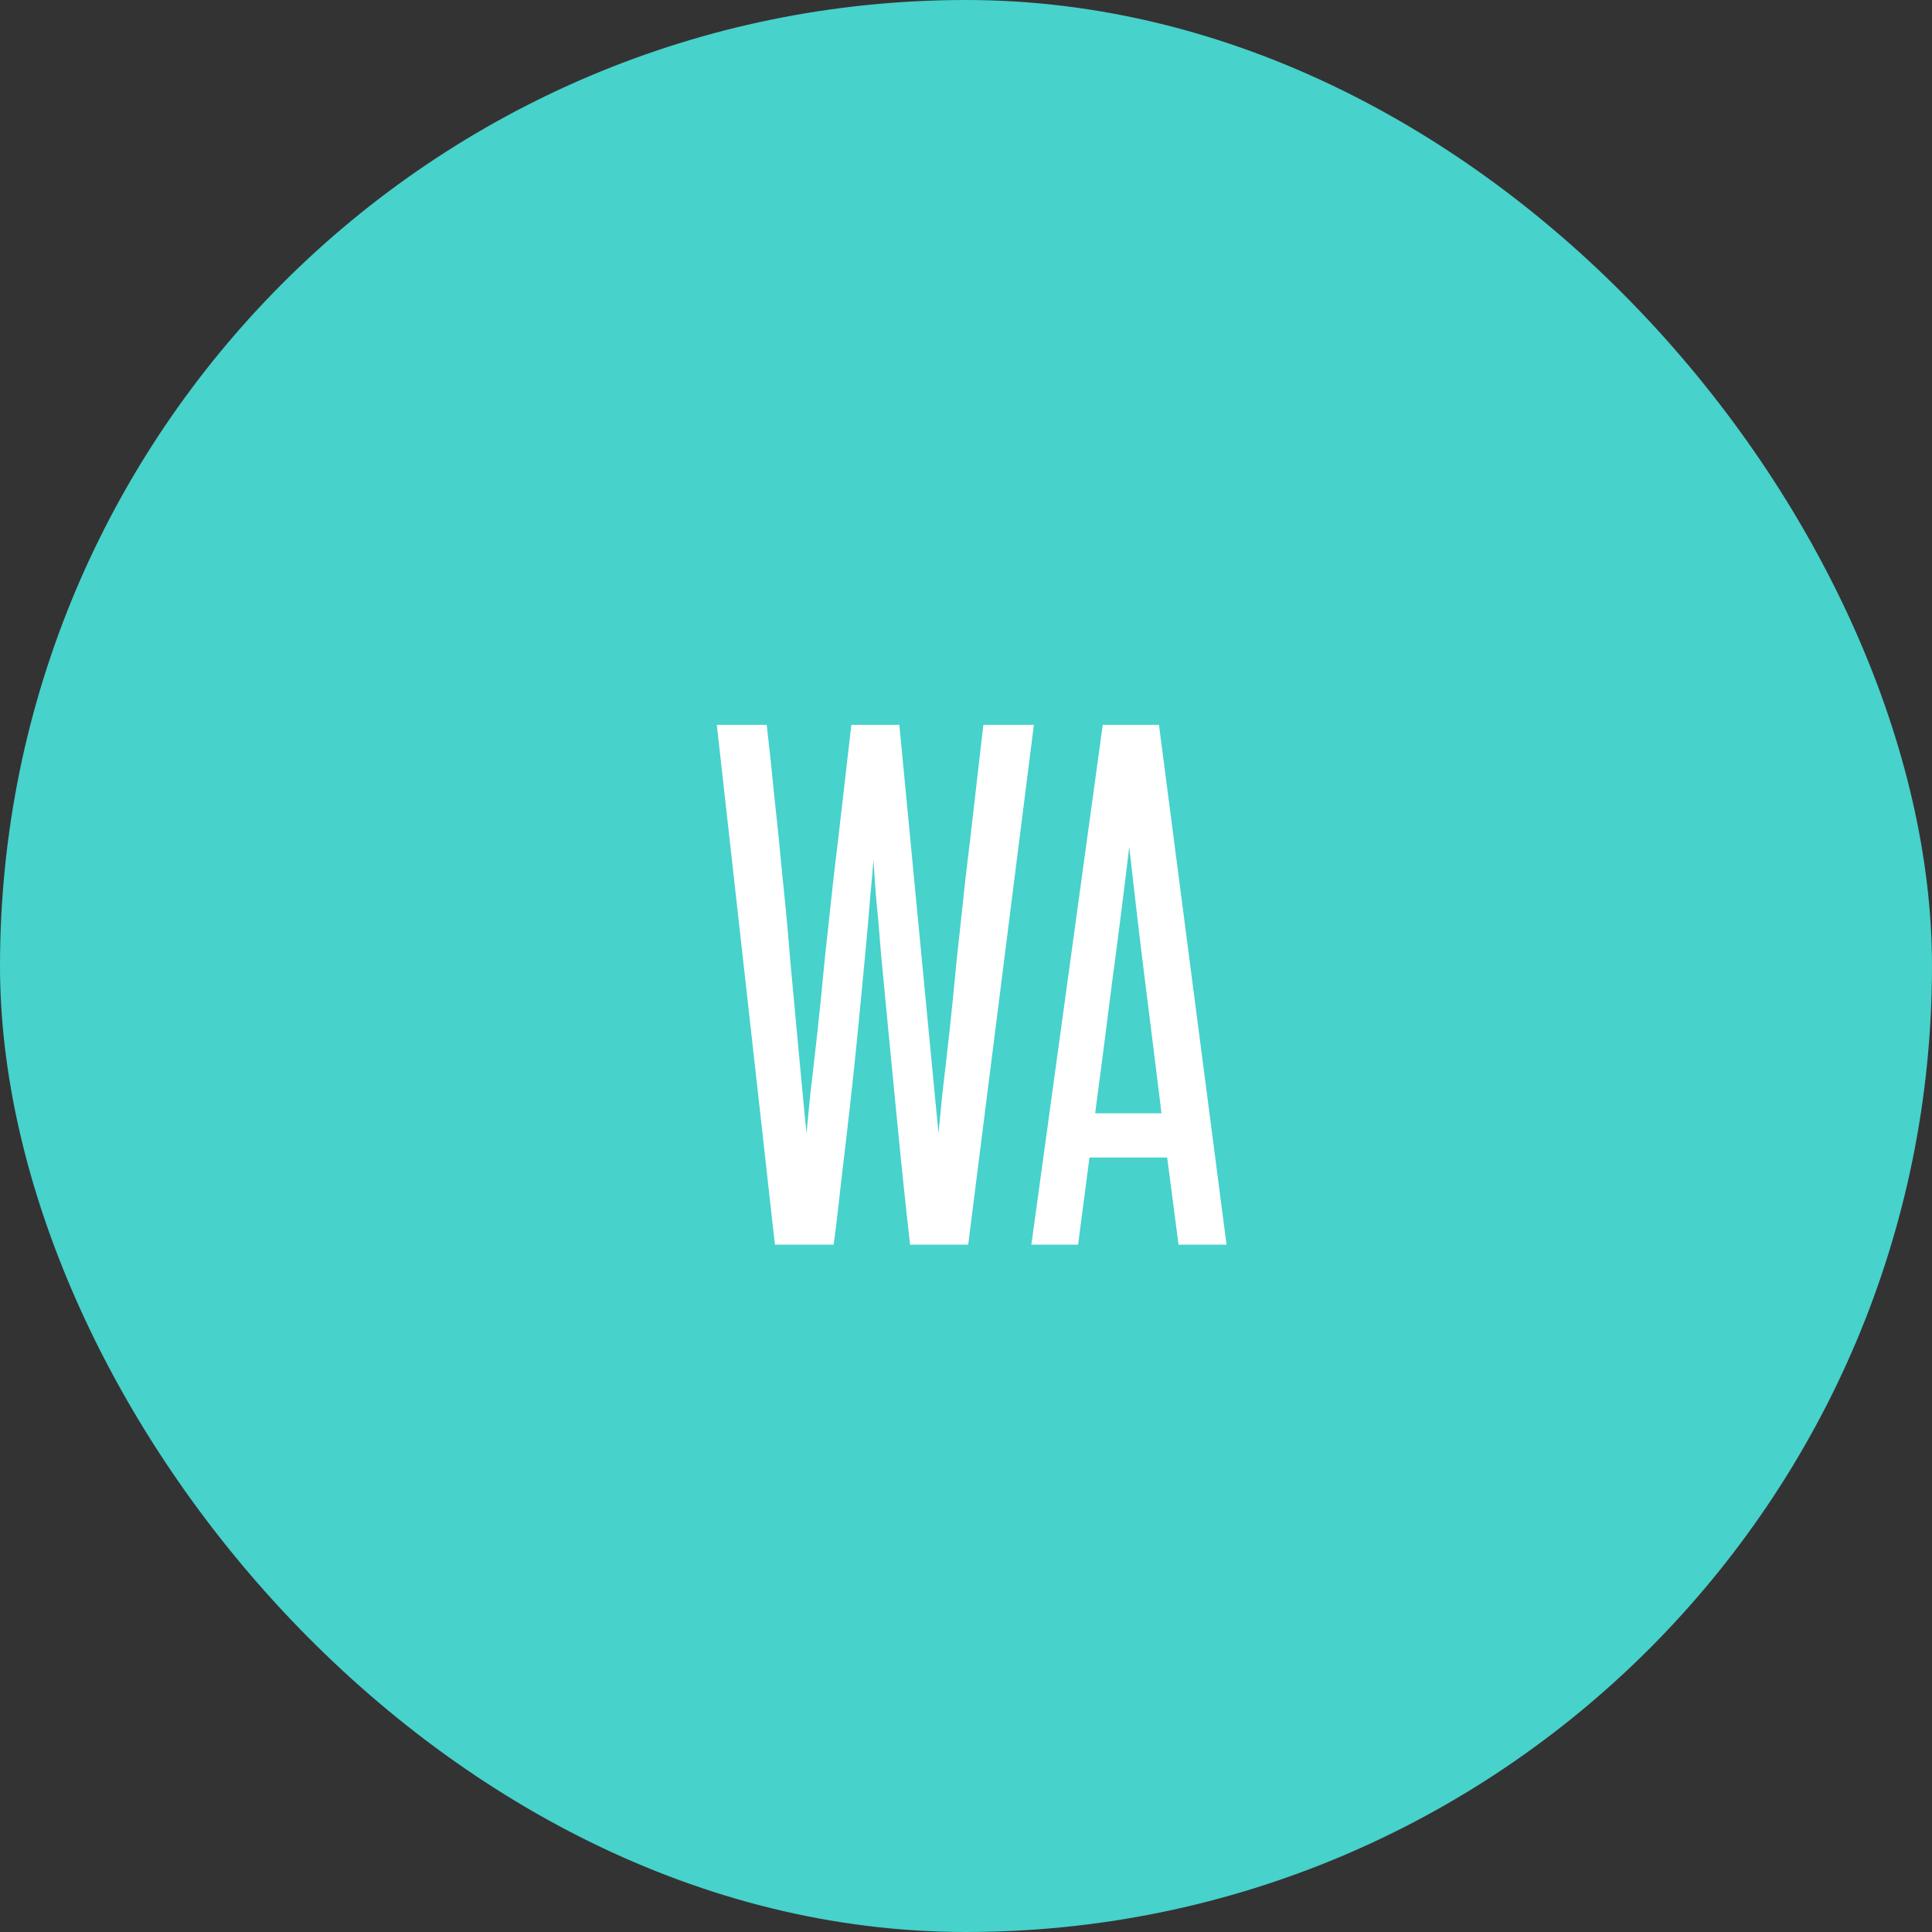 <?xml version="1.0" encoding="UTF-8"?> <svg xmlns="http://www.w3.org/2000/svg" width="104" height="104" viewBox="0 0 104 104" fill="none"><rect x="0" y="0" width="104" height="104" fill="#333333" stroke="none"/><rect width="104" height="104" rx="52" fill="#47D2CB"></rect><path d="M48.99 67C48.876 66.003 48.752 64.858 48.616 63.566C48.48 62.251 48.344 60.891 48.208 59.486C48.072 58.081 47.936 56.675 47.8 55.27C47.664 53.865 47.539 52.561 47.426 51.36C47.335 50.159 47.244 49.116 47.154 48.232C47.086 47.325 47.04 46.668 47.018 46.26C46.995 46.668 46.938 47.325 46.848 48.232C46.78 49.116 46.689 50.159 46.576 51.36C46.462 52.561 46.338 53.865 46.202 55.27C46.066 56.675 45.918 58.081 45.76 59.486C45.601 60.891 45.442 62.251 45.284 63.566C45.148 64.858 45.012 66.003 44.876 67H41.714L38.586 39.018H41.272C41.408 40.174 41.544 41.455 41.68 42.86C41.838 44.265 41.986 45.716 42.122 47.212C42.28 48.685 42.416 50.147 42.53 51.598C42.666 53.049 42.79 54.397 42.904 55.644C43.017 56.868 43.119 57.956 43.21 58.908C43.3 59.86 43.368 60.563 43.414 61.016C43.459 60.563 43.527 59.86 43.618 58.908C43.731 57.956 43.856 56.868 43.992 55.644C44.128 54.397 44.264 53.049 44.4 51.598C44.558 50.147 44.717 48.685 44.876 47.212C45.057 45.716 45.227 44.265 45.386 42.86C45.544 41.455 45.692 40.174 45.828 39.018H48.412L50.52 61.016C50.565 60.563 50.633 59.86 50.724 58.908C50.837 57.956 50.962 56.868 51.098 55.644C51.234 54.397 51.37 53.049 51.506 51.598C51.664 50.147 51.823 48.685 51.982 47.212C52.163 45.716 52.333 44.265 52.492 42.86C52.65 41.455 52.798 40.174 52.934 39.018H55.654L52.118 67H48.99ZM63.441 67L62.829 62.308H58.647L58.035 67H55.519L59.361 39.018H62.387L66.025 67H63.441ZM62.523 59.928C62.229 57.525 61.934 55.157 61.639 52.822C61.345 50.465 61.061 48.051 60.789 45.58C60.495 48.051 60.189 50.465 59.871 52.822C59.577 55.157 59.271 57.525 58.953 59.928H62.523Z" fill="white"></path></svg> 